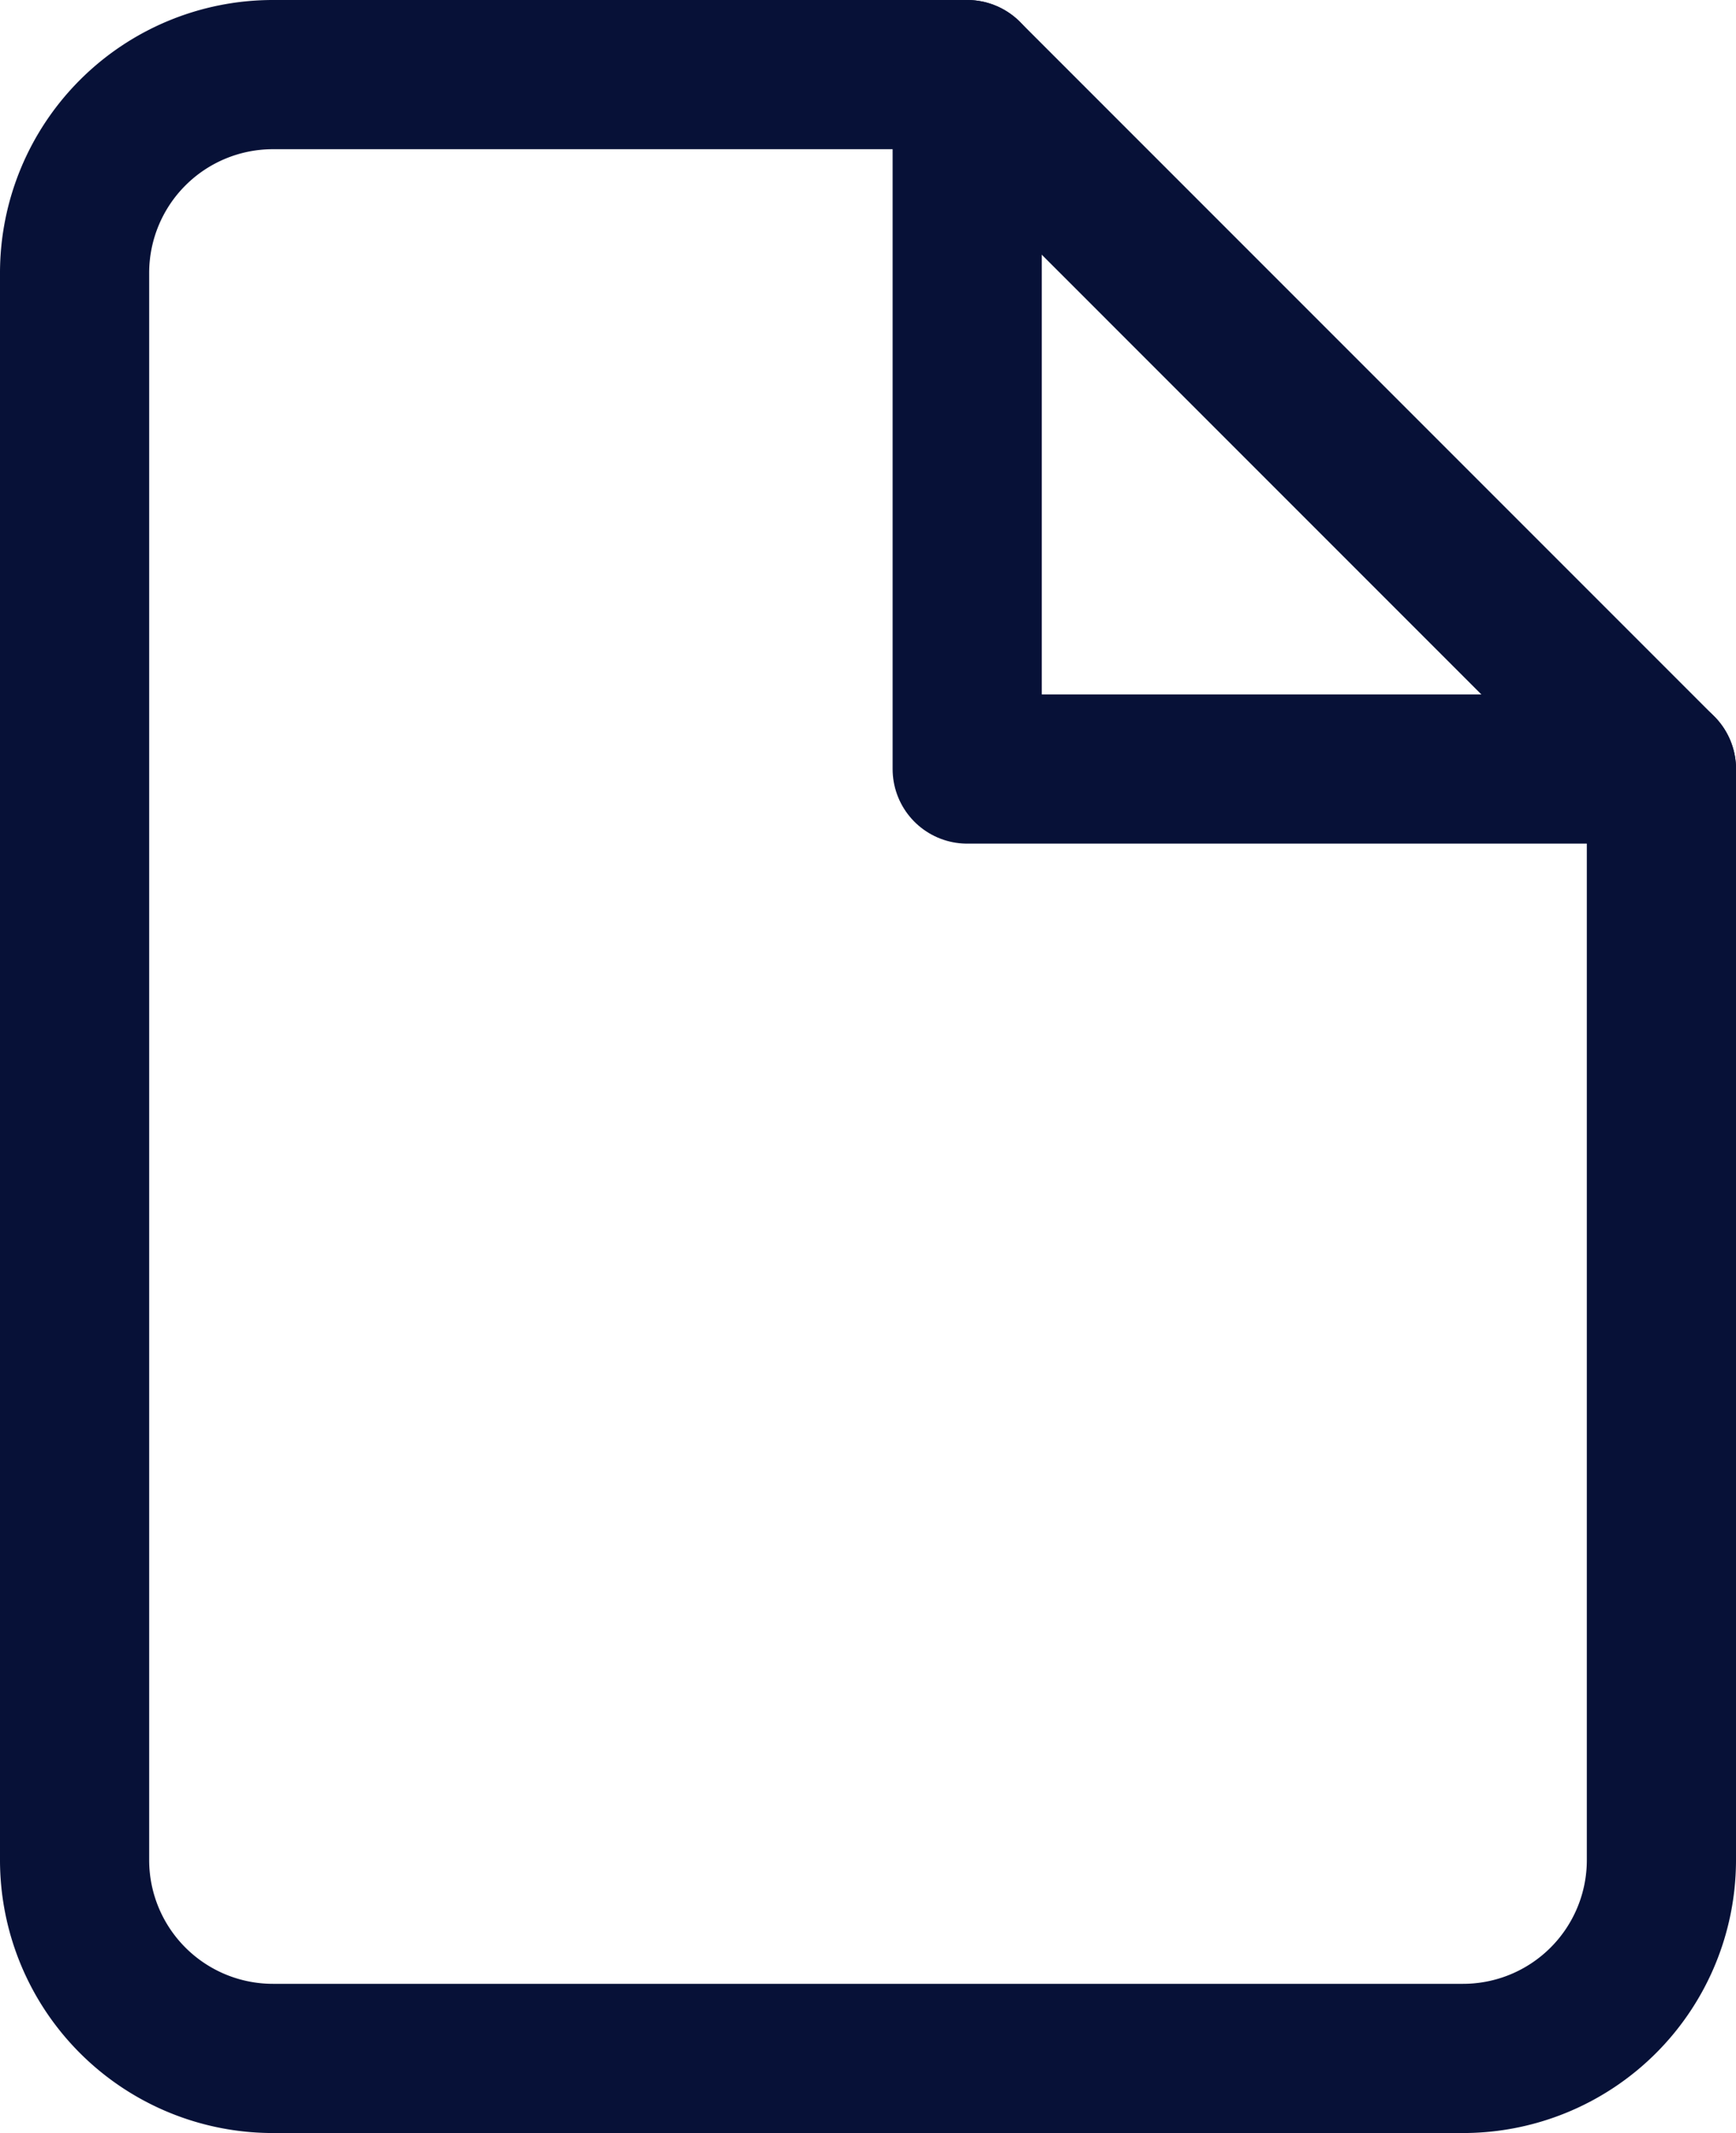 <svg xmlns="http://www.w3.org/2000/svg" width="34.914" height="42.893" viewBox="0 0 34.914 42.893">
  <g id="file" transform="translate(1.5 1.5)">
    <path id="Path_8" data-name="Path 8" d="M21.952,2H7.989A3.989,3.989,0,0,0,4,5.989V37.9a3.989,3.989,0,0,0,3.989,3.989H31.925A3.989,3.989,0,0,0,35.914,37.9V15.963Z" transform="translate(-4 -2)" fill="none" stroke="#071137" stroke-linecap="round" stroke-linejoin="round" stroke-width="3"/>
    <path id="Path_9" data-name="Path 9" d="M13,2V15.963H26.963" transform="translate(4.952 -2)" fill="none" stroke="#071137" stroke-linecap="round" stroke-linejoin="round" stroke-width="3"/>
  </g>
</svg>
